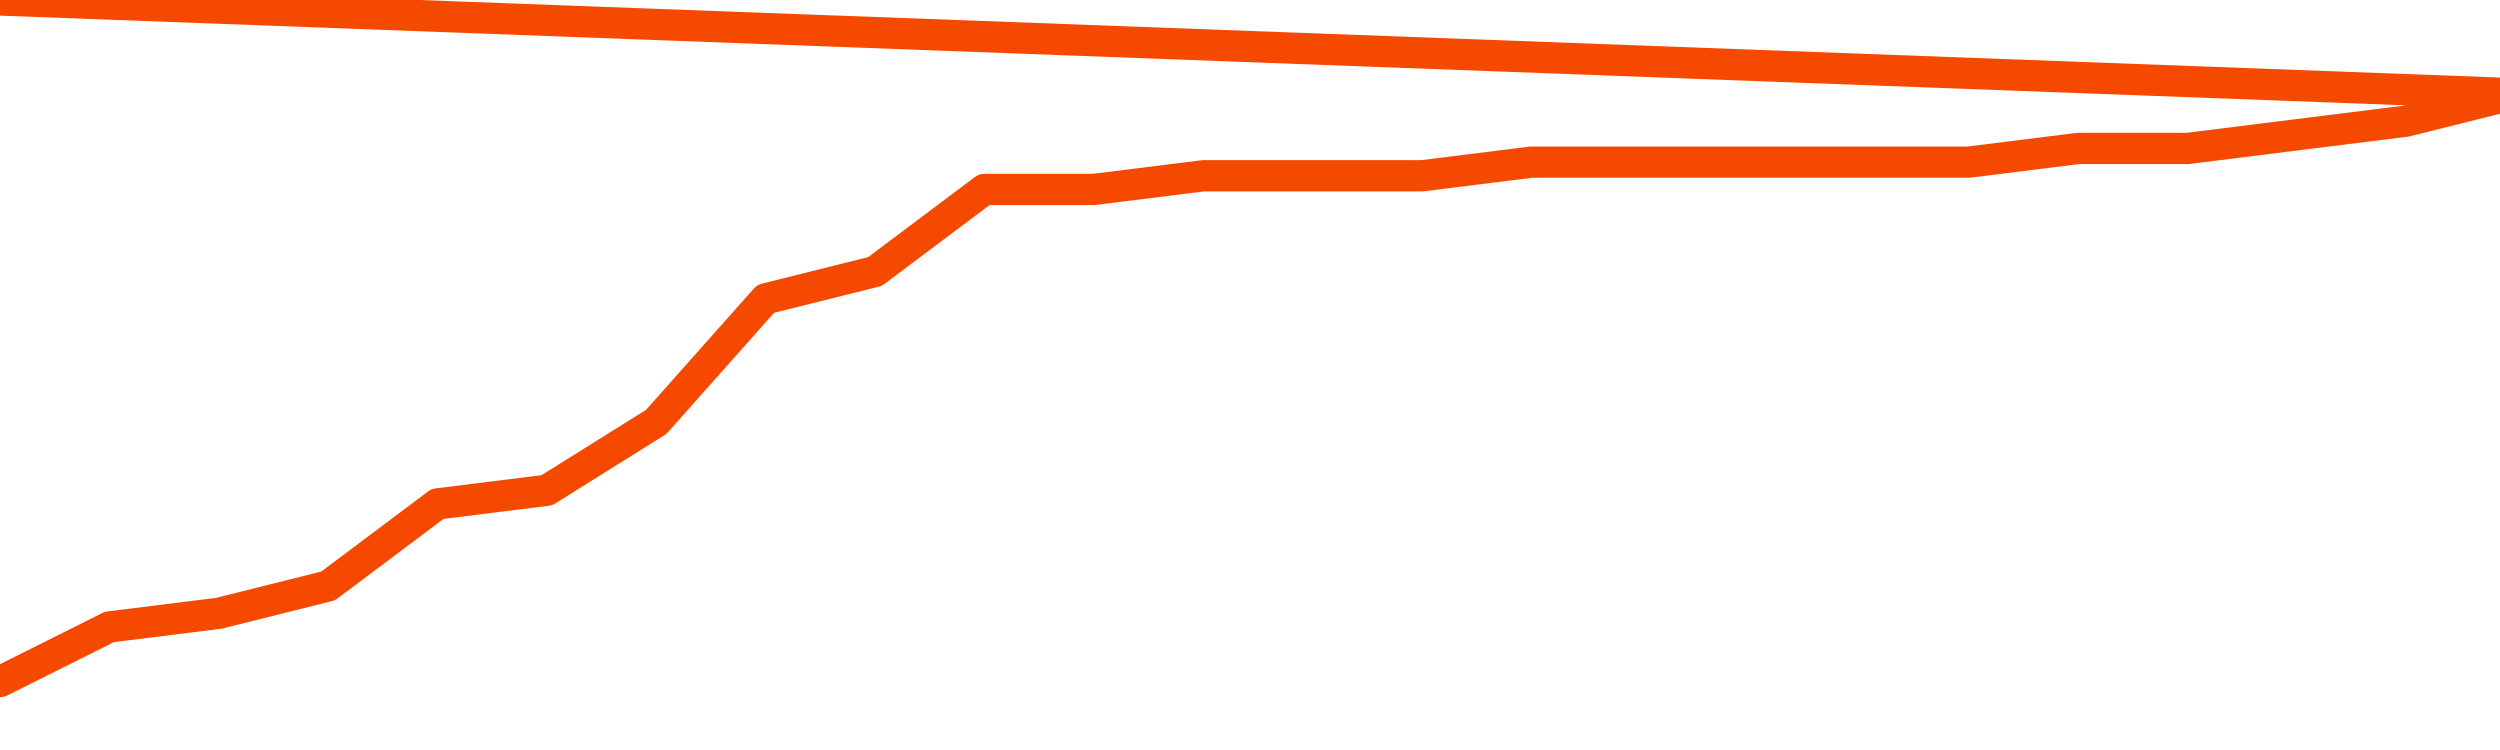       <svg
        version="1.1"
        xmlns="http://www.w3.org/2000/svg"
        width="80"
        height="24"
        viewBox="0 0 80 24">
        <path
          fill="url(#gradient)"
          fill-opacity="0.56"
          stroke="none"
          d="M 0,26 0.0,21.812 3.5,20.062 7.0,19.625 10.5,18.75 14.0,16.125 17.5,15.688 21.0,13.5 24.5,9.562 28.0,8.688 31.5,6.062 35.0,6.062 38.5,5.625 42.0,5.625 45.5,5.625 49.0,5.188 52.5,5.188 56.0,5.188 59.5,5.188 63.0,5.188 66.5,4.75 70.0,4.75 73.5,4.312 77.0,3.875 80.5,3.0 82,26 Z"
        />
        <path
          fill="none"
          stroke="#F64900"
          stroke-width="1"
          stroke-linejoin="round"
          stroke-linecap="round"
          d="M 0.0,21.812 3.5,20.062 7.0,19.625 10.5,18.75 14.0,16.125 17.5,15.688 21.0,13.5 24.5,9.562 28.0,8.688 31.5,6.062 35.0,6.062 38.5,5.625 42.0,5.625 45.5,5.625 49.0,5.188 52.5,5.188 56.0,5.188 59.5,5.188 63.0,5.188 66.5,4.75 70.0,4.75 73.5,4.312 77.0,3.875 80.5,3.0.join(' ') }"
        />
      </svg>
